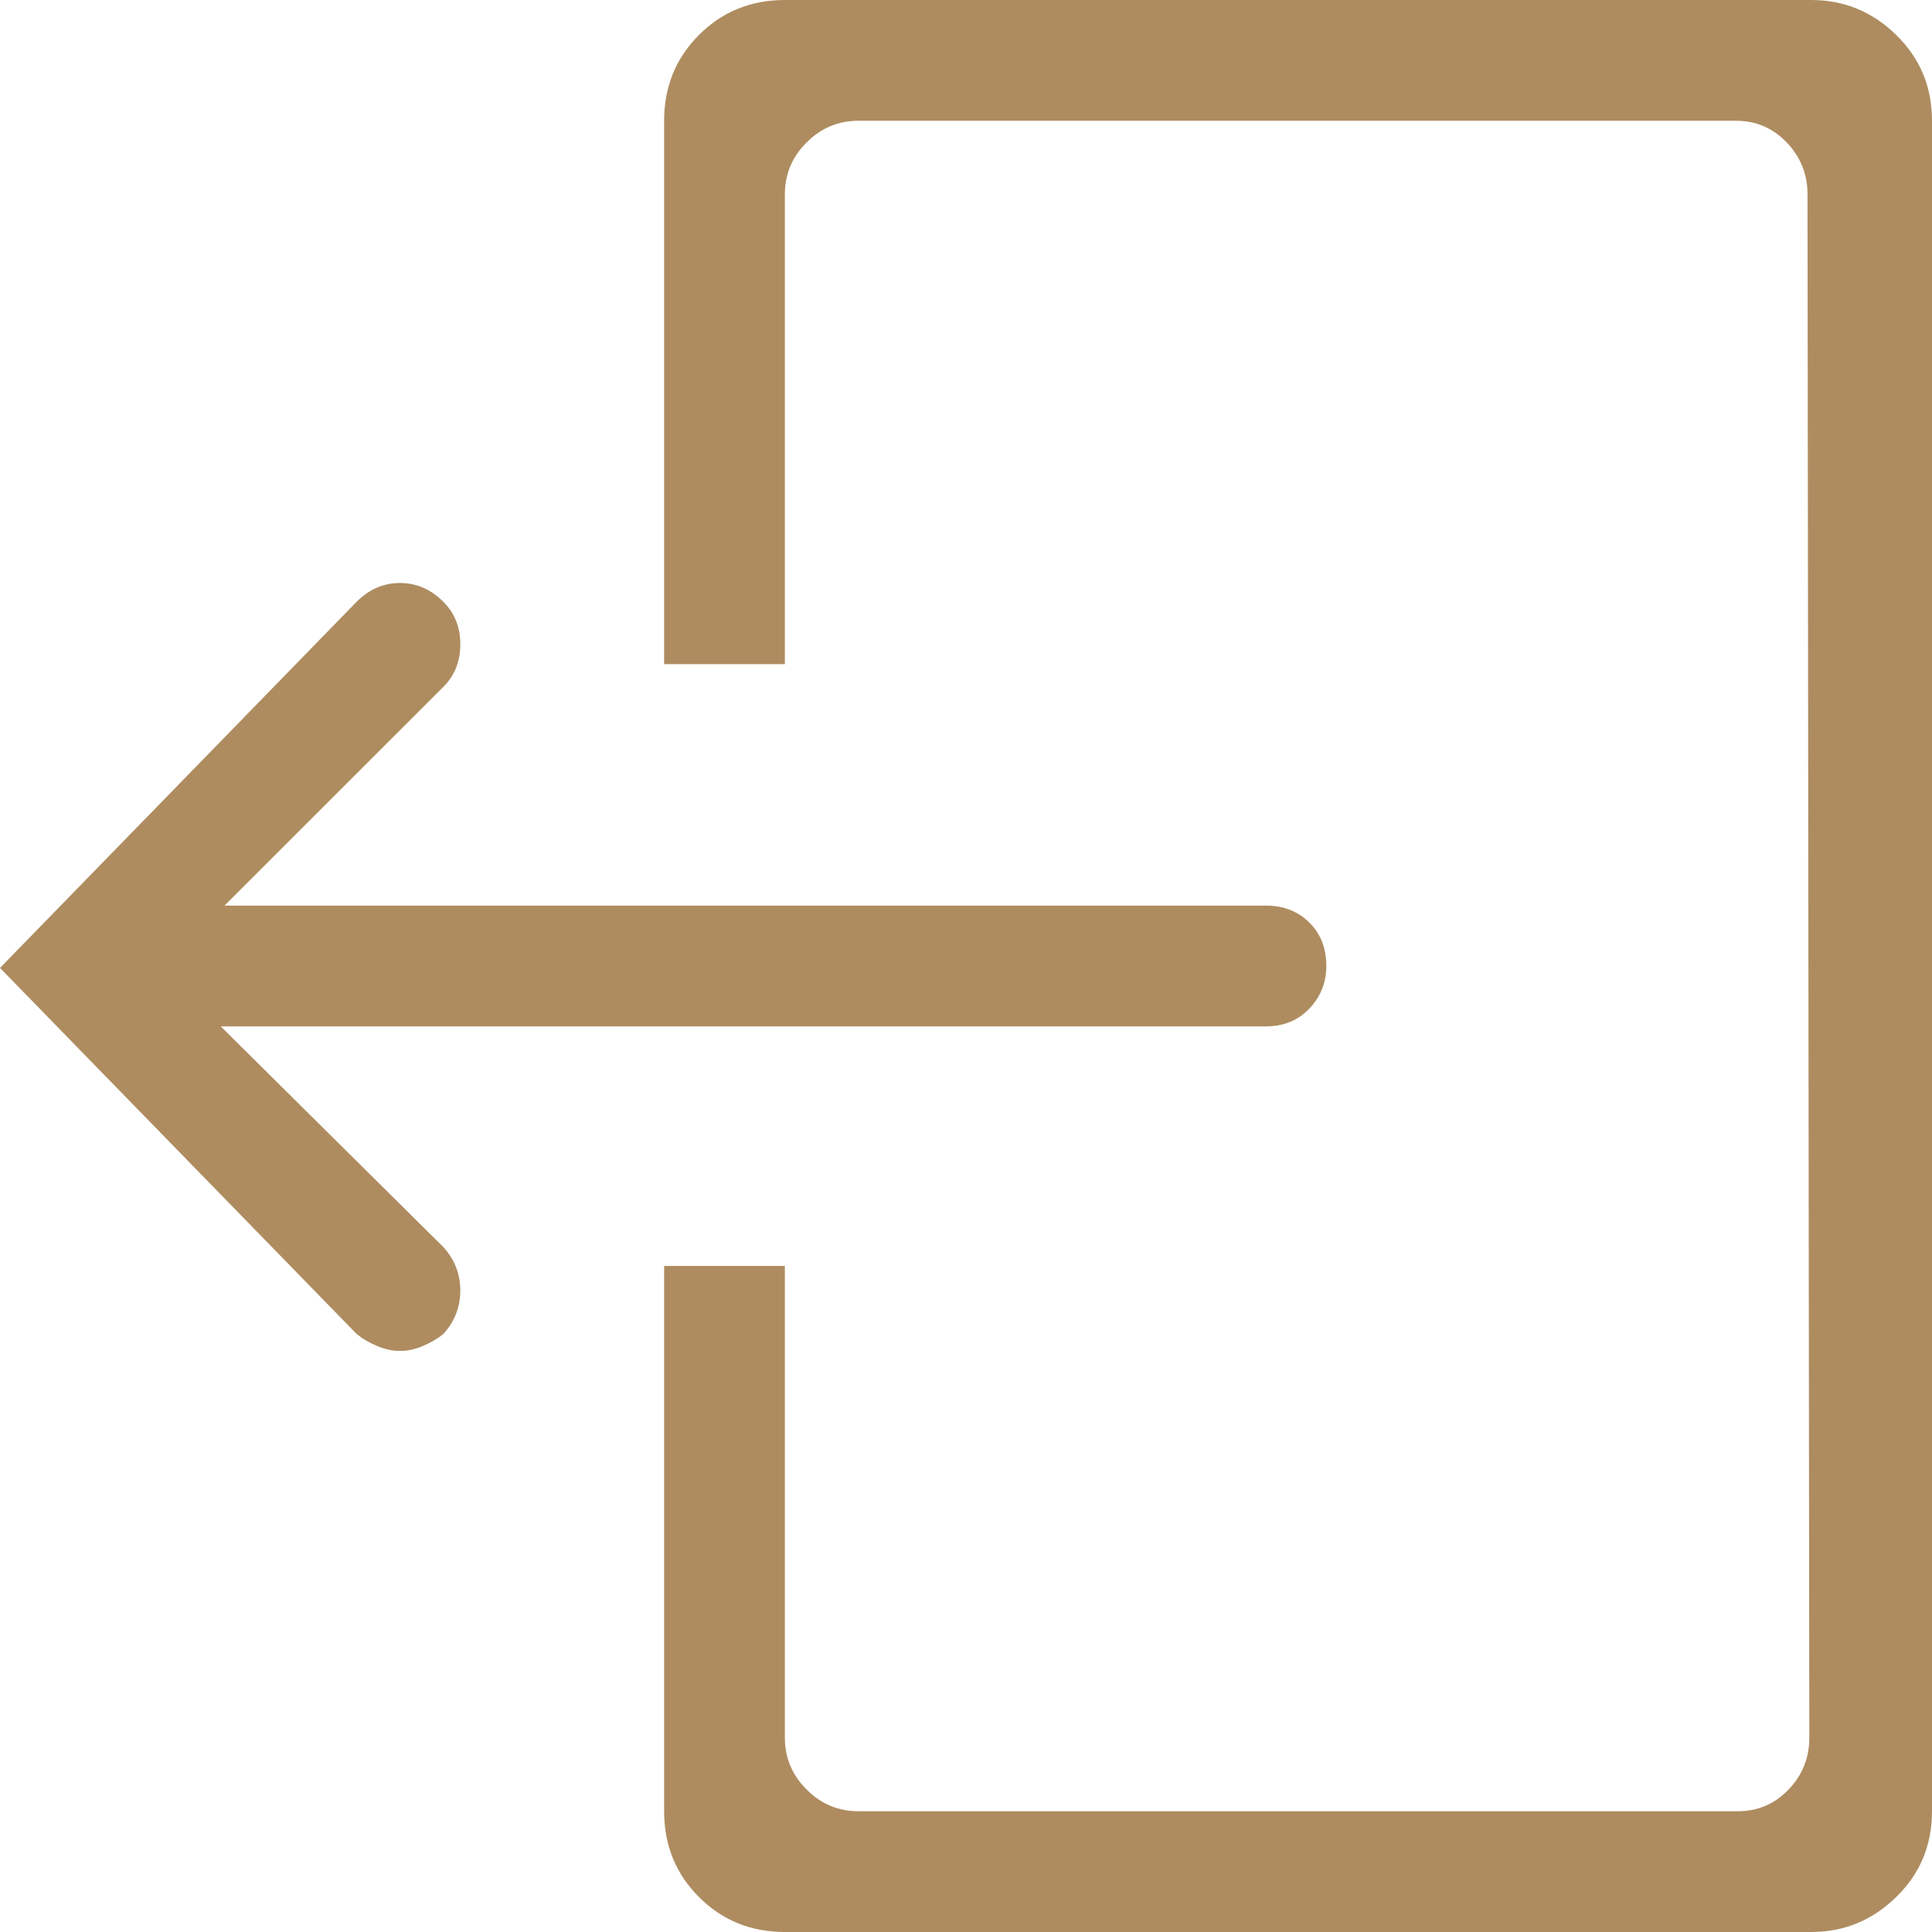 <?xml version="1.0" encoding="UTF-8"?>
<svg width="16px" height="16px" viewBox="0 0 16 16" version="1.1" xmlns="http://www.w3.org/2000/svg" xmlns:xlink="http://www.w3.org/1999/xlink">
    <title>icon / logout@2x</title>
    <g id="icon-/-logout" stroke="none" stroke-width="1" fill="none" fill-rule="evenodd">
        <path d="M15,16 C15.271,16 15.505,15.904 15.703,15.711 C15.901,15.518 16,15.281 16,15 L16,1 C16,0.719 15.901,0.482 15.703,0.289 C15.505,0.096 15.271,0 15,0 L6.5,0 C6.219,0 5.982,0.096 5.789,0.289 C5.596,0.482 5.5,0.719 5.5,1 L5.5,5.5 L6.5,5.5 L6.5,1.609 C6.5,1.443 6.56,1.299 6.68,1.18 C6.799,1.06 6.943,1 7.109,1 L14.375,1 C14.542,1 14.682,1.06 14.797,1.18 C14.911,1.299 14.969,1.443 14.969,1.609 L14.984,14.391 C14.984,14.557 14.927,14.701 14.812,14.82 C14.698,14.94 14.557,15 14.391,15 L7.109,15 C6.943,15 6.799,14.94 6.68,14.82 C6.56,14.701 6.5,14.557 6.5,14.391 L6.5,10.484 L5.5,10.484 L5.5,15 C5.5,15.281 5.596,15.518 5.789,15.711 C5.982,15.904 6.219,16 6.5,16 L15,16 Z M3.312,11.188 C3.375,11.188 3.438,11.174 3.5,11.148 C3.562,11.122 3.62,11.089 3.672,11.047 C3.766,10.943 3.812,10.823 3.812,10.688 C3.812,10.552 3.766,10.432 3.672,10.328 L1.828,8.5 L10.484,8.5 C10.63,8.5 10.75,8.451 10.844,8.352 C10.938,8.253 10.984,8.135 10.984,8 C10.984,7.854 10.938,7.734 10.844,7.641 C10.75,7.547 10.63,7.5 10.484,7.5 L1.859,7.5 L3.672,5.688 C3.766,5.594 3.812,5.477 3.812,5.336 C3.812,5.195 3.766,5.078 3.672,4.984 C3.568,4.88 3.448,4.828 3.312,4.828 C3.177,4.828 3.057,4.88 2.953,4.984 L0,8.016 L2.953,11.047 C3.005,11.089 3.062,11.122 3.125,11.148 C3.188,11.174 3.25,11.188 3.312,11.188 Z" id="" fill="#AE8C60" fill-rule="nonzero"></path>
    </g>
</svg>